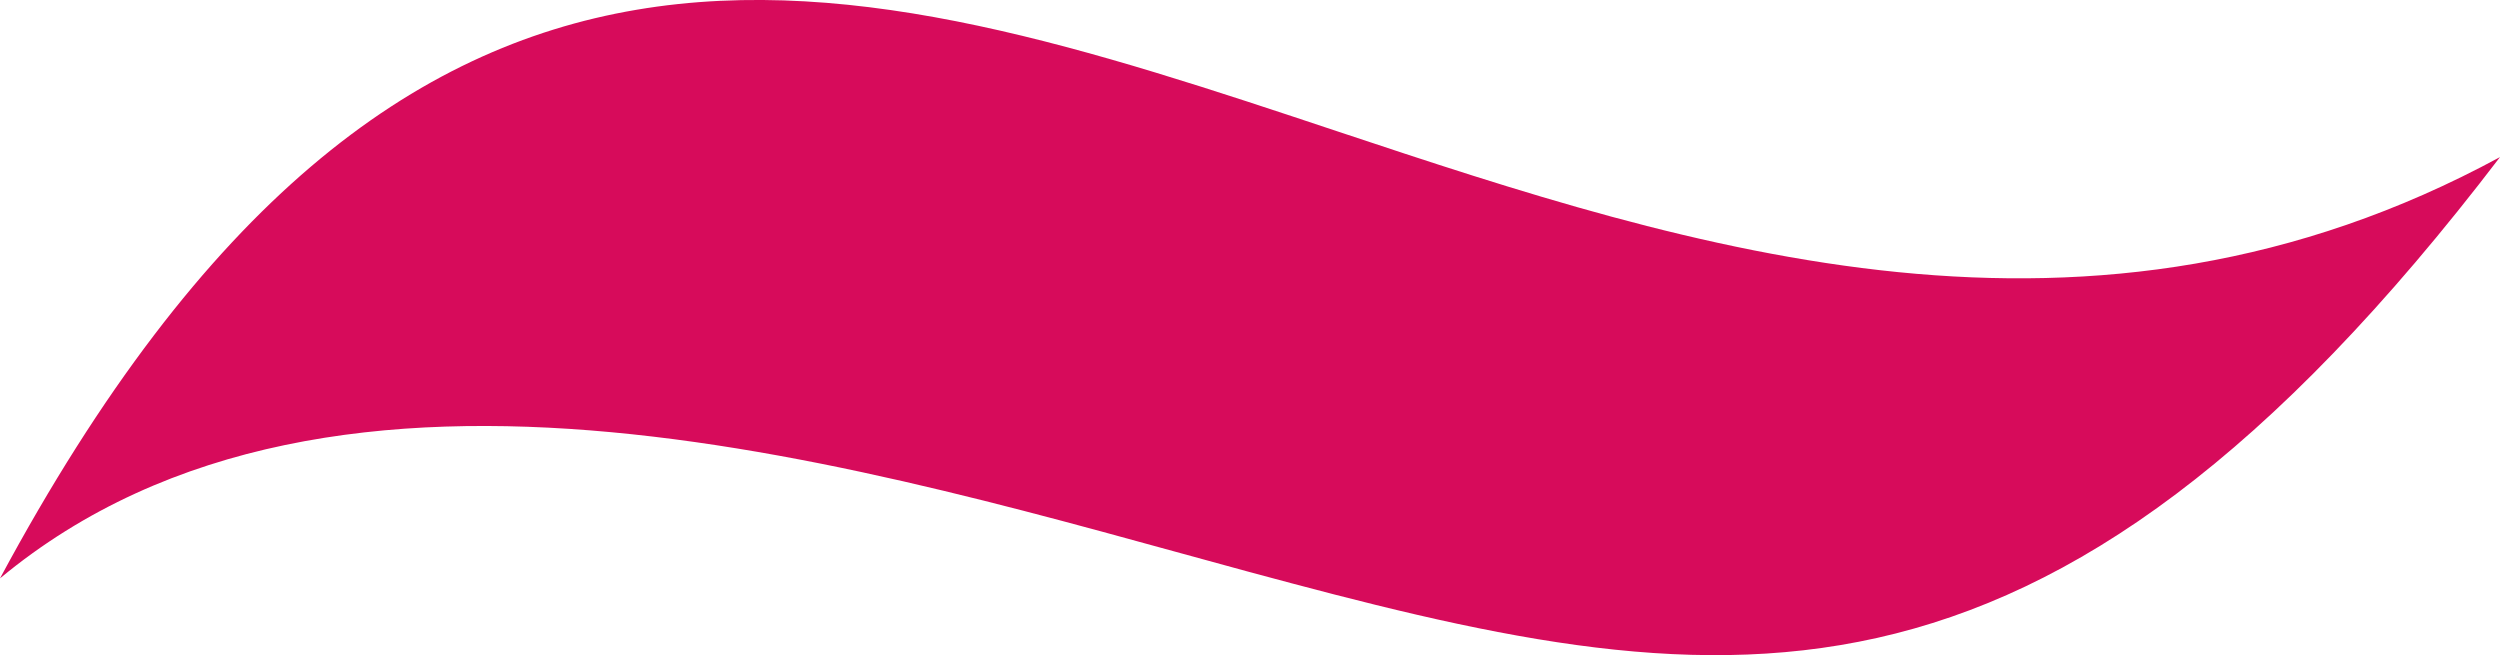 <?xml version="1.0" encoding="utf-8"?>
<!-- Generator: Adobe Illustrator 27.8.0, SVG Export Plug-In . SVG Version: 6.00 Build 0)  -->
<svg version="1.1" id="Layer_1" xmlns="http://www.w3.org/2000/svg" xmlns:xlink="http://www.w3.org/1999/xlink" x="0px" y="0px"
	 viewBox="0 0 865.8 226.9" style="enable-background:new 0 0 865.8 226.9;" xml:space="preserve">
<style type="text/css">
	.st0{fill:#D70B5B;}
</style>
<path class="st0" d="M463.5,45.6c122.9,40.9,260.1,85.9,402.3,8.8C706.5,263.1,594.6,241.9,432,197.9
	c-128.5-34.8-315.1-94.6-432,2.4C140.7-61.5,292.4-11.4,463.5,45.6z"/>
</svg>
